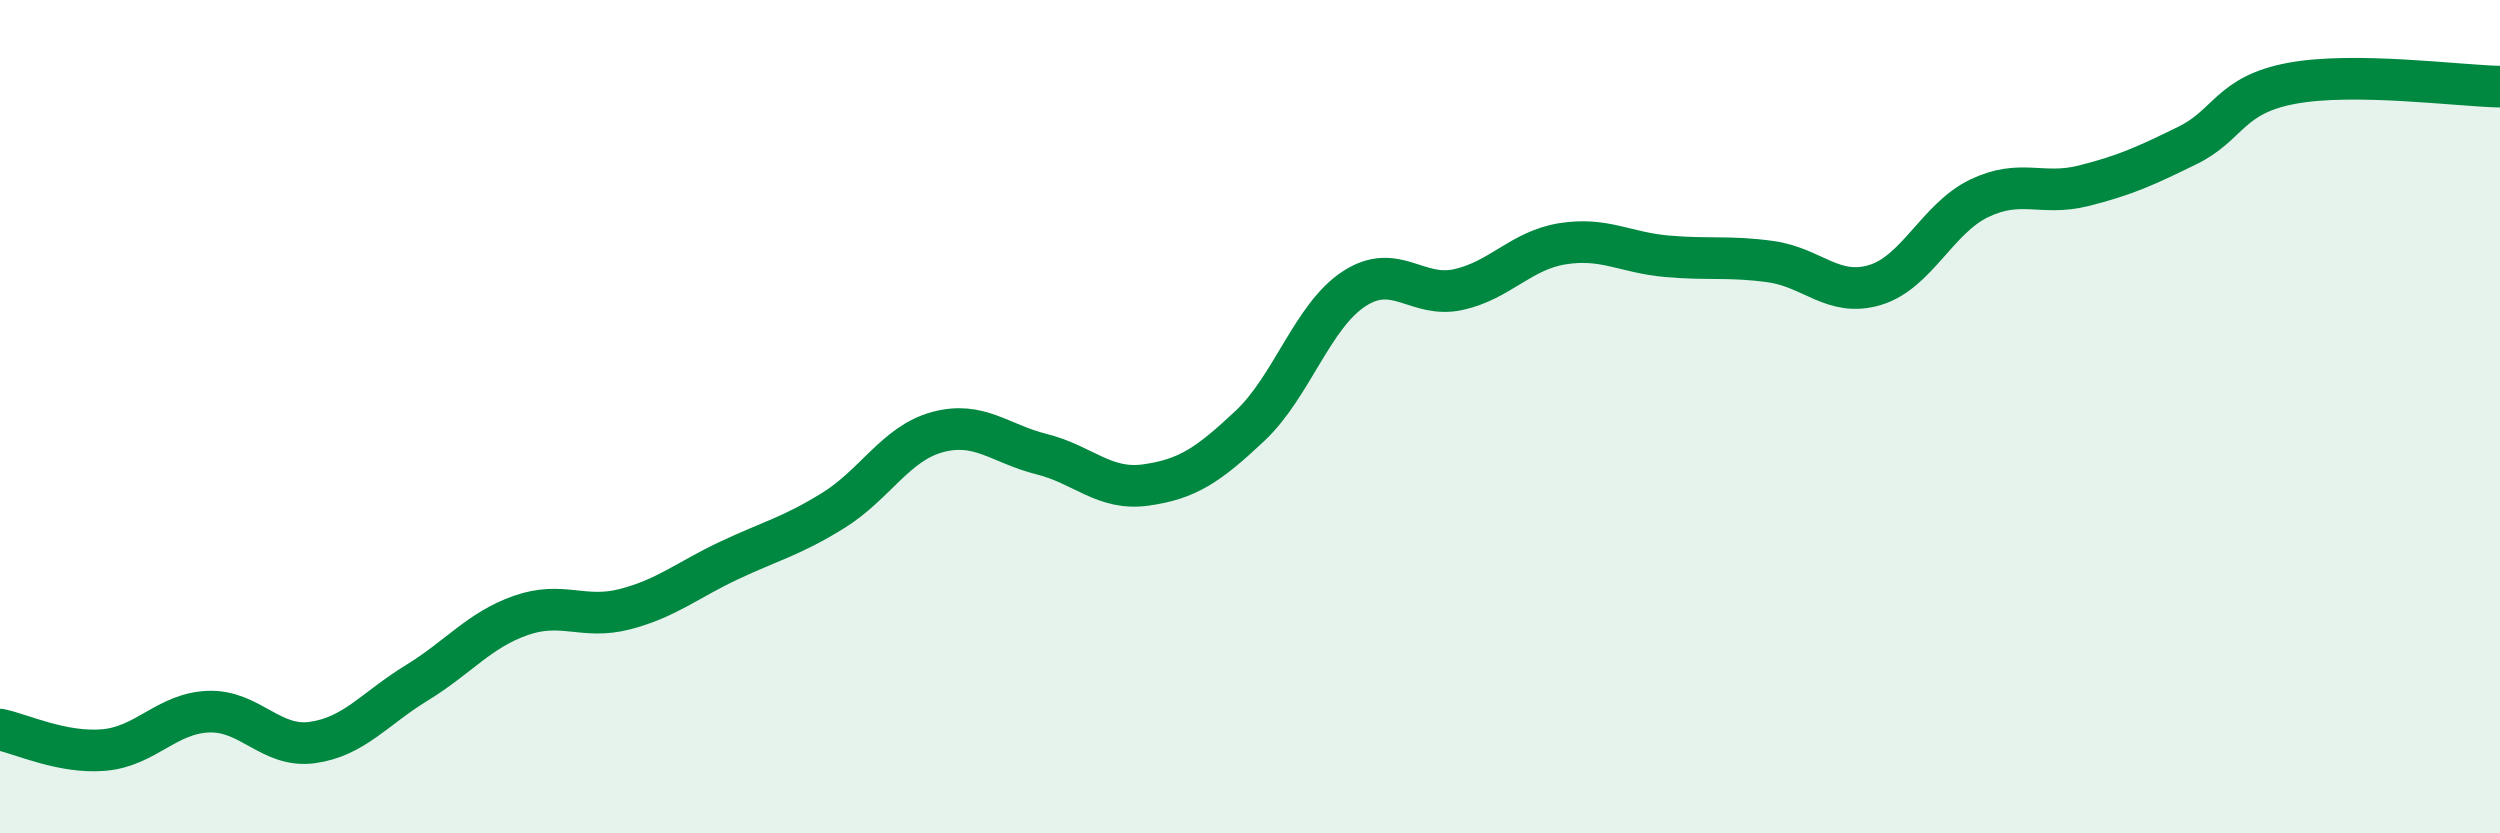 
    <svg width="60" height="20" viewBox="0 0 60 20" xmlns="http://www.w3.org/2000/svg">
      <path
        d="M 0,17.51 C 0.5,17.61 1.5,18.09 2.5,18 C 3.5,17.91 4,17.12 5,17.08 C 6,17.04 6.5,17.96 7.5,17.82 C 8.5,17.68 9,17 10,16.39 C 11,15.78 11.5,15.12 12.5,14.77 C 13.5,14.42 14,14.88 15,14.62 C 16,14.36 16.5,13.92 17.5,13.45 C 18.5,12.98 19,12.87 20,12.25 C 21,11.63 21.5,10.64 22.5,10.37 C 23.5,10.1 24,10.65 25,10.9 C 26,11.15 26.5,11.78 27.5,11.64 C 28.5,11.5 29,11.16 30,10.22 C 31,9.28 31.5,7.58 32.5,6.93 C 33.5,6.28 34,7.17 35,6.95 C 36,6.73 36.5,6.01 37.5,5.85 C 38.5,5.69 39,6.06 40,6.15 C 41,6.24 41.5,6.14 42.5,6.28 C 43.5,6.42 44,7.14 45,6.84 C 46,6.54 46.5,5.24 47.5,4.76 C 48.5,4.28 49,4.71 50,4.46 C 51,4.21 51.5,3.98 52.5,3.49 C 53.5,3 53.5,2.28 55,2 C 56.5,1.72 59,2.06 60,2.08L60 20L0 20Z"
        fill="#008740"
        opacity="0.1"
        stroke-linecap="round"
        stroke-linejoin="round"
      />
      <path
        d="M 0,17.51 C 0.5,17.61 1.5,18.09 2.5,18 C 3.5,17.91 4,17.12 5,17.08 C 6,17.04 6.5,17.96 7.5,17.82 C 8.5,17.68 9,17 10,16.39 C 11,15.78 11.5,15.12 12.5,14.77 C 13.5,14.42 14,14.88 15,14.62 C 16,14.36 16.5,13.92 17.5,13.45 C 18.5,12.98 19,12.87 20,12.25 C 21,11.63 21.5,10.64 22.5,10.37 C 23.5,10.1 24,10.65 25,10.9 C 26,11.15 26.5,11.78 27.5,11.64 C 28.5,11.5 29,11.16 30,10.22 C 31,9.28 31.5,7.58 32.5,6.93 C 33.5,6.28 34,7.17 35,6.95 C 36,6.73 36.5,6.01 37.5,5.85 C 38.5,5.69 39,6.06 40,6.15 C 41,6.24 41.5,6.14 42.5,6.28 C 43.5,6.42 44,7.14 45,6.84 C 46,6.54 46.5,5.24 47.5,4.76 C 48.5,4.28 49,4.71 50,4.46 C 51,4.21 51.5,3.98 52.5,3.49 C 53.5,3 53.5,2.28 55,2 C 56.5,1.72 59,2.06 60,2.08"
        stroke="#008740"
        stroke-width="1"
        fill="none"
        stroke-linecap="round"
        stroke-linejoin="round"
      />
    </svg>
  